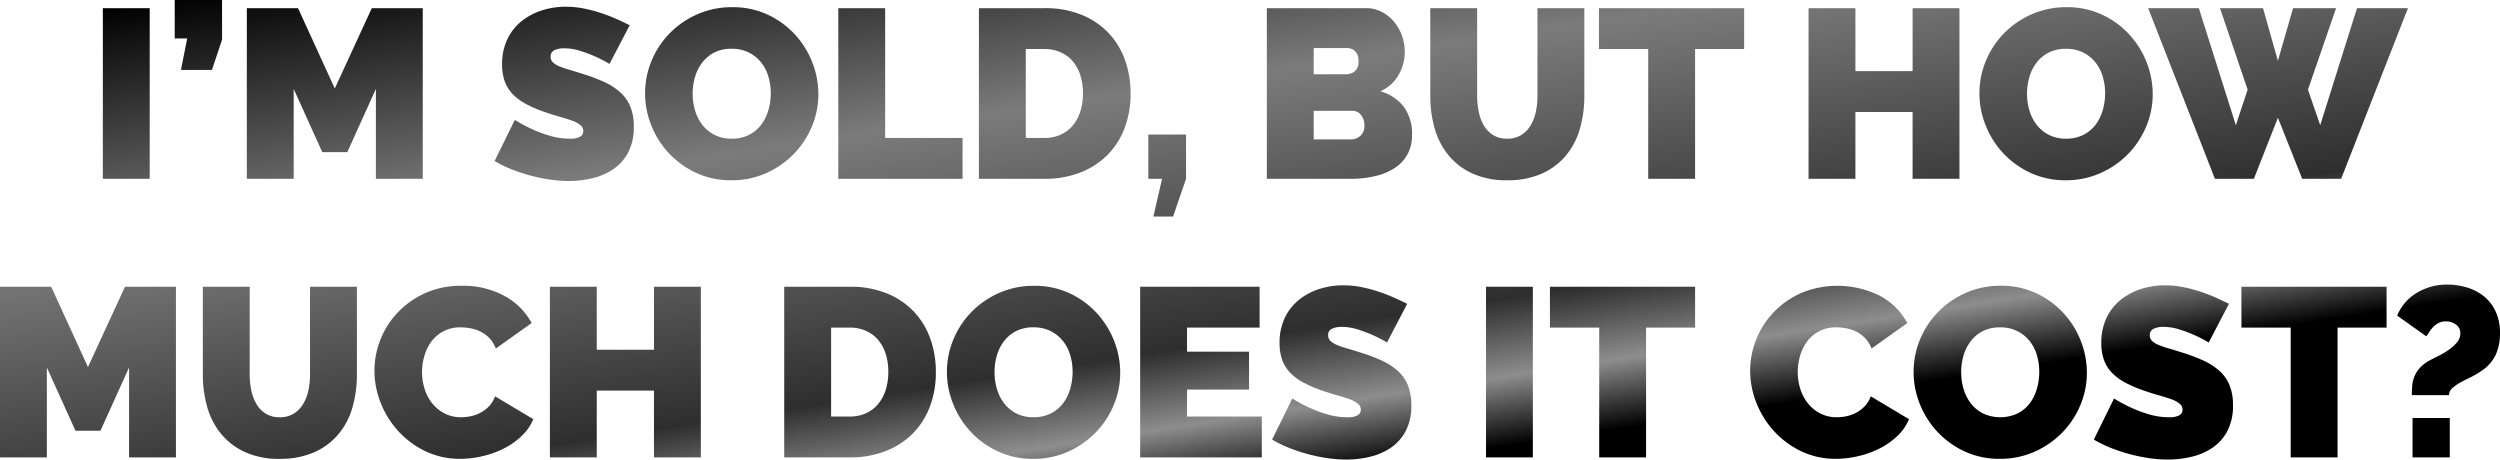 <svg xmlns="http://www.w3.org/2000/svg" xmlns:xlink="http://www.w3.org/1999/xlink" width="457.688" height="84.133" viewBox="0 0 457.688 84.133">
  <defs>
    <linearGradient id="linear-gradient" x1="0.061" x2="0.908" y2="1" gradientUnits="objectBoundingBox">
      <stop offset="0"/>
      <stop offset="0.31" stop-color="#7b7b7b"/>
      <stop offset="0.645" stop-color="#2e2e2e"/>
      <stop offset="0.744" stop-color="#8d8d8d"/>
      <stop offset="0.833"/>
      <stop offset="1"/>
    </linearGradient>
  </defs>
  <path id="Path_25121" data-name="Path 25121" d="M-209.4,0V-31.24h8.58V0Zm14.3-19.932,1.144-5.764h-2.288v-7.04h8.668v7.26l-1.848,5.544ZM-159.412,0V-16.456l-5.236,11.572h-4.576l-5.236-11.572V0h-8.58V-31.24h9.372l6.732,14.7,6.776-14.7h9.328V0Zm42.768-21.032a23.974,23.974,0,0,0-2.728-1.408,24.939,24.939,0,0,0-2.662-.99,9.607,9.607,0,0,0-2.882-.462,4,4,0,0,0-1.826.352,1.23,1.23,0,0,0-.682,1.188,1.37,1.37,0,0,0,.4,1.012,3.753,3.753,0,0,0,1.144.726,14.359,14.359,0,0,0,1.826.638q1.078.308,2.442.748a32,32,0,0,1,3.894,1.452,12.083,12.083,0,0,1,2.97,1.87,7.2,7.2,0,0,1,1.892,2.618,9.481,9.481,0,0,1,.66,3.74,9.851,9.851,0,0,1-1.034,4.73,8.477,8.477,0,0,1-2.728,3.058A11.522,11.522,0,0,1-119.79-.11,18.535,18.535,0,0,1-124.08.4,24.3,24.3,0,0,1-127.6.132a30.544,30.544,0,0,1-3.586-.748,31.375,31.375,0,0,1-3.432-1.144,21.936,21.936,0,0,1-3.058-1.5l3.7-7.524a25.908,25.908,0,0,0,3.212,1.716,22.776,22.776,0,0,0,3.19,1.188,12.713,12.713,0,0,0,3.63.528,3.69,3.69,0,0,0,1.958-.374,1.146,1.146,0,0,0,.55-.99,1.416,1.416,0,0,0-.55-1.122,5.033,5.033,0,0,0-1.518-.814q-.968-.352-2.222-.7t-2.662-.836a23.013,23.013,0,0,1-3.564-1.518,9.666,9.666,0,0,1-2.464-1.848,6.6,6.6,0,0,1-1.43-2.354,9.173,9.173,0,0,1-.462-3.036,10.5,10.5,0,0,1,.946-4.576,9.4,9.4,0,0,1,2.574-3.3,11.515,11.515,0,0,1,3.718-2,14.166,14.166,0,0,1,4.422-.682,16.791,16.791,0,0,1,3.344.33,26.735,26.735,0,0,1,3.146.836,30.155,30.155,0,0,1,2.838,1.1q1.32.594,2.376,1.122ZM-94.336.264A15.027,15.027,0,0,1-100.8-1.1a16,16,0,0,1-4.972-3.586,16.248,16.248,0,0,1-3.212-5.082,15.738,15.738,0,0,1-1.144-5.9,15.338,15.338,0,0,1,1.188-5.94,15.773,15.773,0,0,1,3.322-5.038,16.2,16.2,0,0,1,5.06-3.476,15.61,15.61,0,0,1,6.4-1.3,15.027,15.027,0,0,1,6.468,1.364,15.83,15.83,0,0,1,4.972,3.608,16.189,16.189,0,0,1,3.19,5.1,15.9,15.9,0,0,1,1.122,5.852A15.177,15.177,0,0,1-79.6-9.57a16.027,16.027,0,0,1-3.3,5.016,16.232,16.232,0,0,1-5.038,3.5A15.387,15.387,0,0,1-94.336.264Zm-7.084-15.84a10.634,10.634,0,0,0,.44,3.058A8,8,0,0,0-99.66-9.9a6.668,6.668,0,0,0,2.222,1.848,6.781,6.781,0,0,0,3.19.7,6.741,6.741,0,0,0,3.212-.726,6.5,6.5,0,0,0,2.222-1.892,8.142,8.142,0,0,0,1.276-2.662,11.231,11.231,0,0,0,.418-3.036,10.634,10.634,0,0,0-.44-3.058,7.534,7.534,0,0,0-1.342-2.6,6.777,6.777,0,0,0-2.244-1.8,6.859,6.859,0,0,0-3.146-.682,6.781,6.781,0,0,0-3.19.7A6.559,6.559,0,0,0-99.7-21.23a7.928,7.928,0,0,0-1.3,2.64A11,11,0,0,0-101.42-15.576ZM-74.756,0V-31.24h8.58V-7.48h14.168V0Zm25.74,0V-31.24H-37a17.574,17.574,0,0,1,6.82,1.232,14.1,14.1,0,0,1,4.928,3.344,14.042,14.042,0,0,1,2.992,4.95,17.879,17.879,0,0,1,1.012,6.05,17.641,17.641,0,0,1-1.122,6.446,13.954,13.954,0,0,1-3.19,4.928,14.3,14.3,0,0,1-4.972,3.168A17.817,17.817,0,0,1-37,0Zm19.052-15.664a10.676,10.676,0,0,0-.484-3.3,7.369,7.369,0,0,0-1.386-2.552,6.253,6.253,0,0,0-2.222-1.65A7.1,7.1,0,0,0-37-23.76h-3.432V-7.48H-37A7,7,0,0,0-34.012-8.1,6.251,6.251,0,0,0-31.79-9.812a7.562,7.562,0,0,0,1.364-2.6A10.987,10.987,0,0,0-29.964-15.664ZM-17.072,6.908-15.488,0H-18V-8.1h6.908V0l-2.376,6.908ZM30.272-8.008a7.117,7.117,0,0,1-.88,3.63,7.133,7.133,0,0,1-2.42,2.486,11.4,11.4,0,0,1-3.586,1.43A19.634,19.634,0,0,1,19.052,0H3.7V-31.24H21.824a6.165,6.165,0,0,1,2.948.7,7.36,7.36,0,0,1,2.244,1.826,8.368,8.368,0,0,1,1.43,2.552,8.711,8.711,0,0,1,.506,2.926,8.473,8.473,0,0,1-1.122,4.2,7.052,7.052,0,0,1-3.366,3.014,8.246,8.246,0,0,1,4.246,2.75A8.194,8.194,0,0,1,30.272-8.008ZM21.56-9.768a2.967,2.967,0,0,0-.616-1.914,1.938,1.938,0,0,0-1.584-.77H12.276v5.236h6.776a2.552,2.552,0,0,0,1.782-.66A2.427,2.427,0,0,0,21.56-9.768ZM12.276-23.936v4.8h5.852a2.833,2.833,0,0,0,1.606-.484,2.178,2.178,0,0,0,.726-1.936,2.345,2.345,0,0,0-.616-1.826,2.109,2.109,0,0,0-1.452-.55ZM47.7-7.348a4.72,4.72,0,0,0,2.552-.66,5.255,5.255,0,0,0,1.716-1.738,8,8,0,0,0,.968-2.486,13.762,13.762,0,0,0,.308-2.948V-31.24h8.58v16.06a21.473,21.473,0,0,1-.836,6.094,13.23,13.23,0,0,1-2.6,4.906A12.277,12.277,0,0,1,53.966-.924,15.28,15.28,0,0,1,47.7.264a14.923,14.923,0,0,1-6.4-1.254,12.285,12.285,0,0,1-4.378-3.366,13.534,13.534,0,0,1-2.508-4.906,21.6,21.6,0,0,1-.792-5.918V-31.24H42.2v16.06a14.069,14.069,0,0,0,.308,2.97A7.985,7.985,0,0,0,43.472-9.7a5.125,5.125,0,0,0,1.694,1.716A4.73,4.73,0,0,0,47.7-7.348ZM91.08-23.76H82.1V0h-8.58V-23.76H64.5v-7.48H91.08ZM130.5-31.24V0h-8.58V-12.232H111.452V0h-8.58V-31.24h8.58v11.528h10.472V-31.24ZM149.952.264A15.027,15.027,0,0,1,143.484-1.1a16,16,0,0,1-4.972-3.586A16.248,16.248,0,0,1,135.3-9.768a15.738,15.738,0,0,1-1.144-5.9,15.338,15.338,0,0,1,1.188-5.94,15.772,15.772,0,0,1,3.322-5.038,16.2,16.2,0,0,1,5.06-3.476,15.61,15.61,0,0,1,6.4-1.3,15.027,15.027,0,0,1,6.468,1.364,15.83,15.83,0,0,1,4.972,3.608,16.189,16.189,0,0,1,3.19,5.1,15.9,15.9,0,0,1,1.122,5.852,15.177,15.177,0,0,1-1.188,5.918,16.027,16.027,0,0,1-3.3,5.016,16.232,16.232,0,0,1-5.038,3.5A15.387,15.387,0,0,1,149.952.264Zm-7.084-15.84a10.634,10.634,0,0,0,.44,3.058,8,8,0,0,0,1.32,2.618,6.668,6.668,0,0,0,2.222,1.848,6.781,6.781,0,0,0,3.19.7,6.741,6.741,0,0,0,3.212-.726,6.5,6.5,0,0,0,2.222-1.892,8.142,8.142,0,0,0,1.276-2.662,11.231,11.231,0,0,0,.418-3.036,10.634,10.634,0,0,0-.44-3.058,7.534,7.534,0,0,0-1.342-2.6,6.777,6.777,0,0,0-2.244-1.8A6.859,6.859,0,0,0,150-23.8a6.781,6.781,0,0,0-3.19.7,6.559,6.559,0,0,0-2.222,1.87,7.929,7.929,0,0,0-1.3,2.64A10.994,10.994,0,0,0,142.868-15.576ZM178.2-31.24h7.876L188.8-21.6l2.772-9.636h7.876L194.3-16.324l2.244,6.512L203.28-31.24h9.328L200.376,0h-7.128L188.8-11.176,184.4,0h-7.128L165.044-31.24h9.284L181.1-9.812l2.156-6.512ZM-204.6,51V34.544l-5.236,11.572h-4.576l-5.236-11.572V51h-8.58V19.76h9.372l6.732,14.7,6.776-14.7h9.328V51Zm27.588-7.348a4.72,4.72,0,0,0,2.552-.66,5.255,5.255,0,0,0,1.716-1.738,8,8,0,0,0,.968-2.486,13.761,13.761,0,0,0,.308-2.948V19.76h8.58V35.82a21.473,21.473,0,0,1-.836,6.094,13.23,13.23,0,0,1-2.6,4.906,12.277,12.277,0,0,1-4.422,3.256,15.28,15.28,0,0,1-6.27,1.188,14.923,14.923,0,0,1-6.4-1.254,12.285,12.285,0,0,1-4.378-3.366,13.534,13.534,0,0,1-2.508-4.906,21.6,21.6,0,0,1-.792-5.918V19.76h8.58V35.82a14.069,14.069,0,0,0,.308,2.97,7.985,7.985,0,0,0,.968,2.508,5.125,5.125,0,0,0,1.694,1.716A4.73,4.73,0,0,0-177.012,43.652Zm17.336-8.536a15.422,15.422,0,0,1,1.078-5.632,15.293,15.293,0,0,1,3.146-4.972,16.036,16.036,0,0,1,5.016-3.564,15.86,15.86,0,0,1,6.732-1.364,15.755,15.755,0,0,1,7.854,1.87,12.182,12.182,0,0,1,4.95,4.95l-6.556,4.664a5.52,5.52,0,0,0-1.166-1.892,5.923,5.923,0,0,0-1.606-1.188,6.88,6.88,0,0,0-1.826-.616,9.981,9.981,0,0,0-1.826-.176,6.611,6.611,0,0,0-3.19.726,6.565,6.565,0,0,0-2.2,1.892,8.173,8.173,0,0,0-1.276,2.64,10.685,10.685,0,0,0-.418,2.926,10.085,10.085,0,0,0,.484,3.124,8.148,8.148,0,0,0,1.408,2.64,6.885,6.885,0,0,0,2.266,1.826,6.557,6.557,0,0,0,3.014.682,8.6,8.6,0,0,0,1.8-.2,6.709,6.709,0,0,0,1.782-.66,6.015,6.015,0,0,0,1.54-1.188,5.266,5.266,0,0,0,1.078-1.782l7,4.18a8.9,8.9,0,0,1-2.134,3.08,13.546,13.546,0,0,1-3.256,2.288A17.262,17.262,0,0,1-139.9,50.78a18.013,18.013,0,0,1-4.07.484,14.477,14.477,0,0,1-6.358-1.386A16.125,16.125,0,0,1-155.3,46.2a16.716,16.716,0,0,1-3.234-5.192A15.964,15.964,0,0,1-159.676,35.116ZM-99.924,19.76V51h-8.58V38.768h-10.472V51h-8.58V19.76h8.58V31.288H-108.5V19.76ZM-84.656,51V19.76h12.012a17.574,17.574,0,0,1,6.82,1.232A14.1,14.1,0,0,1-60.9,24.336a14.042,14.042,0,0,1,2.992,4.95,17.879,17.879,0,0,1,1.012,6.05,17.641,17.641,0,0,1-1.122,6.446A13.954,13.954,0,0,1-61.2,46.71a14.3,14.3,0,0,1-4.972,3.168A17.817,17.817,0,0,1-72.644,51ZM-65.6,35.336a10.676,10.676,0,0,0-.484-3.3,7.369,7.369,0,0,0-1.386-2.552,6.253,6.253,0,0,0-2.222-1.65,7.1,7.1,0,0,0-2.948-.594h-3.432V43.52h3.432a7,7,0,0,0,2.992-.616,6.251,6.251,0,0,0,2.222-1.716,7.562,7.562,0,0,0,1.364-2.6A10.987,10.987,0,0,0-65.6,35.336Zm26.532,15.928A15.027,15.027,0,0,1-45.54,49.9a16,16,0,0,1-4.972-3.586,16.248,16.248,0,0,1-3.212-5.082,15.738,15.738,0,0,1-1.144-5.9A15.338,15.338,0,0,1-53.68,29.4a15.773,15.773,0,0,1,3.322-5.038,16.2,16.2,0,0,1,5.06-3.476,15.61,15.61,0,0,1,6.4-1.3,15.027,15.027,0,0,1,6.468,1.364,15.83,15.83,0,0,1,4.972,3.608,16.189,16.189,0,0,1,3.19,5.1,15.9,15.9,0,0,1,1.122,5.852,15.177,15.177,0,0,1-1.188,5.918,16.027,16.027,0,0,1-3.3,5.016,16.232,16.232,0,0,1-5.038,3.5A15.387,15.387,0,0,1-39.072,51.264Zm-7.084-15.84a10.634,10.634,0,0,0,.44,3.058A8,8,0,0,0-44.4,41.1a6.668,6.668,0,0,0,2.222,1.848,6.781,6.781,0,0,0,3.19.7,6.741,6.741,0,0,0,3.212-.726,6.5,6.5,0,0,0,2.222-1.892,8.142,8.142,0,0,0,1.276-2.662,11.231,11.231,0,0,0,.418-3.036,10.634,10.634,0,0,0-.44-3.058,7.534,7.534,0,0,0-1.342-2.6,6.777,6.777,0,0,0-2.244-1.8,6.859,6.859,0,0,0-3.146-.682,6.781,6.781,0,0,0-3.19.7,6.559,6.559,0,0,0-2.222,1.87,7.928,7.928,0,0,0-1.3,2.64A11,11,0,0,0-46.156,35.424Zm48.928,8.1V51H-19.492V19.76H2.376v7.48H-10.912v4.4H.44v6.952H-10.912V43.52ZM25.7,29.968a23.974,23.974,0,0,0-2.728-1.408,24.939,24.939,0,0,0-2.662-.99,9.607,9.607,0,0,0-2.882-.462,4,4,0,0,0-1.826.352,1.23,1.23,0,0,0-.682,1.188,1.37,1.37,0,0,0,.4,1.012,3.753,3.753,0,0,0,1.144.726,14.36,14.36,0,0,0,1.826.638q1.078.308,2.442.748a32,32,0,0,1,3.894,1.452,12.083,12.083,0,0,1,2.97,1.87,7.2,7.2,0,0,1,1.892,2.618,9.481,9.481,0,0,1,.66,3.74,9.851,9.851,0,0,1-1.034,4.73,8.478,8.478,0,0,1-2.728,3.058,11.522,11.522,0,0,1-3.828,1.65,18.535,18.535,0,0,1-4.29.506,24.3,24.3,0,0,1-3.52-.264,30.544,30.544,0,0,1-3.586-.748A31.376,31.376,0,0,1,7.722,49.24a21.936,21.936,0,0,1-3.058-1.5l3.7-7.524a25.909,25.909,0,0,0,3.212,1.716,22.776,22.776,0,0,0,3.19,1.188,12.713,12.713,0,0,0,3.63.528,3.69,3.69,0,0,0,1.958-.374,1.146,1.146,0,0,0,.55-.99,1.416,1.416,0,0,0-.55-1.122,5.033,5.033,0,0,0-1.518-.814q-.968-.352-2.222-.7t-2.662-.836a23.013,23.013,0,0,1-3.564-1.518A9.665,9.665,0,0,1,7.92,35.446a6.6,6.6,0,0,1-1.43-2.354,9.172,9.172,0,0,1-.462-3.036,10.5,10.5,0,0,1,.946-4.576,9.4,9.4,0,0,1,2.574-3.3,11.515,11.515,0,0,1,3.718-2,14.165,14.165,0,0,1,4.422-.682,16.791,16.791,0,0,1,3.344.33,26.735,26.735,0,0,1,3.146.836,30.156,30.156,0,0,1,2.838,1.1q1.32.594,2.376,1.122ZM43.824,51V19.76H52.4V51ZM82.1,27.24H73.128V51h-8.58V27.24h-9.02V19.76H82.1ZM92.18,35.116a15.581,15.581,0,0,1,4.224-10.6,16.036,16.036,0,0,1,5.016-3.564,17.367,17.367,0,0,1,14.586.506,12.182,12.182,0,0,1,4.95,4.95L114.4,31.068a5.52,5.52,0,0,0-1.166-1.892,5.924,5.924,0,0,0-1.606-1.188,6.879,6.879,0,0,0-1.826-.616,9.981,9.981,0,0,0-1.826-.176,6.408,6.408,0,0,0-5.39,2.618,8.173,8.173,0,0,0-1.276,2.64,10.686,10.686,0,0,0-.418,2.926,10.085,10.085,0,0,0,.484,3.124,8.148,8.148,0,0,0,1.408,2.64,6.885,6.885,0,0,0,2.266,1.826,6.557,6.557,0,0,0,3.014.682,8.6,8.6,0,0,0,1.8-.2,6.708,6.708,0,0,0,1.782-.66,6.015,6.015,0,0,0,1.54-1.188,5.266,5.266,0,0,0,1.078-1.782l7,4.18a8.9,8.9,0,0,1-2.134,3.08,13.546,13.546,0,0,1-3.256,2.288,17.262,17.262,0,0,1-3.916,1.408,18.013,18.013,0,0,1-4.07.484,14.477,14.477,0,0,1-6.358-1.386A16.125,16.125,0,0,1,96.558,46.2a16.716,16.716,0,0,1-3.234-5.192A15.964,15.964,0,0,1,92.18,35.116ZM137.9,51.264a15.027,15.027,0,0,1-6.468-1.364,16,16,0,0,1-4.972-3.586,16.248,16.248,0,0,1-3.212-5.082,15.738,15.738,0,0,1-1.144-5.9,15.338,15.338,0,0,1,1.188-5.94,15.773,15.773,0,0,1,3.322-5.038,16.2,16.2,0,0,1,5.06-3.476,15.61,15.61,0,0,1,6.4-1.3,15.027,15.027,0,0,1,6.468,1.364,15.83,15.83,0,0,1,4.972,3.608,16.189,16.189,0,0,1,3.19,5.1,15.9,15.9,0,0,1,1.122,5.852,15.177,15.177,0,0,1-1.188,5.918,16.027,16.027,0,0,1-3.3,5.016,16.232,16.232,0,0,1-5.038,3.5A15.387,15.387,0,0,1,137.9,51.264Zm-7.084-15.84a10.634,10.634,0,0,0,.44,3.058,8,8,0,0,0,1.32,2.618,6.668,6.668,0,0,0,2.222,1.848,7.523,7.523,0,0,0,6.4-.022,6.5,6.5,0,0,0,2.222-1.892,8.142,8.142,0,0,0,1.276-2.662,11.231,11.231,0,0,0,.418-3.036,10.634,10.634,0,0,0-.44-3.058,7.534,7.534,0,0,0-1.342-2.6,6.777,6.777,0,0,0-2.244-1.8,6.859,6.859,0,0,0-3.146-.682,6.781,6.781,0,0,0-3.19.7,6.559,6.559,0,0,0-2.222,1.87,7.929,7.929,0,0,0-1.3,2.64A10.994,10.994,0,0,0,130.812,35.424Zm45.32-5.456A23.974,23.974,0,0,0,173.4,28.56a24.938,24.938,0,0,0-2.662-.99,9.607,9.607,0,0,0-2.882-.462,4,4,0,0,0-1.826.352,1.23,1.23,0,0,0-.682,1.188,1.37,1.37,0,0,0,.4,1.012,3.753,3.753,0,0,0,1.144.726,14.359,14.359,0,0,0,1.826.638q1.078.308,2.442.748a32,32,0,0,1,3.894,1.452,12.084,12.084,0,0,1,2.97,1.87,7.2,7.2,0,0,1,1.892,2.618,9.481,9.481,0,0,1,.66,3.74,9.851,9.851,0,0,1-1.034,4.73,8.478,8.478,0,0,1-2.728,3.058,11.522,11.522,0,0,1-3.828,1.65,18.535,18.535,0,0,1-4.29.506,24.3,24.3,0,0,1-3.52-.264,30.544,30.544,0,0,1-3.586-.748,31.375,31.375,0,0,1-3.432-1.144,21.936,21.936,0,0,1-3.058-1.5l3.7-7.524a25.908,25.908,0,0,0,3.212,1.716,22.777,22.777,0,0,0,3.19,1.188,12.713,12.713,0,0,0,3.63.528,3.69,3.69,0,0,0,1.958-.374,1.146,1.146,0,0,0,.55-.99,1.416,1.416,0,0,0-.55-1.122,5.033,5.033,0,0,0-1.518-.814q-.968-.352-2.222-.7t-2.662-.836a23.013,23.013,0,0,1-3.564-1.518,9.666,9.666,0,0,1-2.464-1.848,6.6,6.6,0,0,1-1.43-2.354,9.173,9.173,0,0,1-.462-3.036,10.5,10.5,0,0,1,.946-4.576,9.4,9.4,0,0,1,2.574-3.3,11.515,11.515,0,0,1,3.718-2,14.166,14.166,0,0,1,4.422-.682,16.791,16.791,0,0,1,3.344.33,26.735,26.735,0,0,1,3.146.836,30.153,30.153,0,0,1,2.838,1.1q1.32.594,2.376,1.122Zm32.56-2.728h-8.976V51h-8.58V27.24h-9.02V19.76h26.576Zm4.62,12.364q0-.924.088-1.826a5.687,5.687,0,0,1,.44-1.716A5.443,5.443,0,0,1,214.9,34.5a6.99,6.99,0,0,1,1.892-1.364q.484-.264,1.386-.7a14.4,14.4,0,0,0,1.8-1.056,7.937,7.937,0,0,0,1.562-1.386,2.546,2.546,0,0,0,.66-1.694,1.9,1.9,0,0,0-.792-1.606,3,3,0,0,0-1.848-.594,2.838,2.838,0,0,0-1.364.308,3.909,3.909,0,0,0-.99.748,5.577,5.577,0,0,0-.7.9,6.227,6.227,0,0,1-.55.77l-5.324-3.784a8.808,8.808,0,0,1,3.608-4.18,10.635,10.635,0,0,1,5.632-1.5,12.439,12.439,0,0,1,3.388.484,9.181,9.181,0,0,1,3.1,1.54A7.8,7.8,0,0,1,228.6,24.16a9.273,9.273,0,0,1,.858,4.18,9.4,9.4,0,0,1-.77,3.85,7.294,7.294,0,0,1-2.75,3.058,15.012,15.012,0,0,1-1.98,1.144q-1.012.484-1.87.968a6.974,6.974,0,0,0-1.408,1.012,1.657,1.657,0,0,0-.55,1.232Zm.132,11.4V43.784h6.82V51Z" transform="translate(228.228 32.736)" fill="url(#linear-gradient)"/>
</svg>
